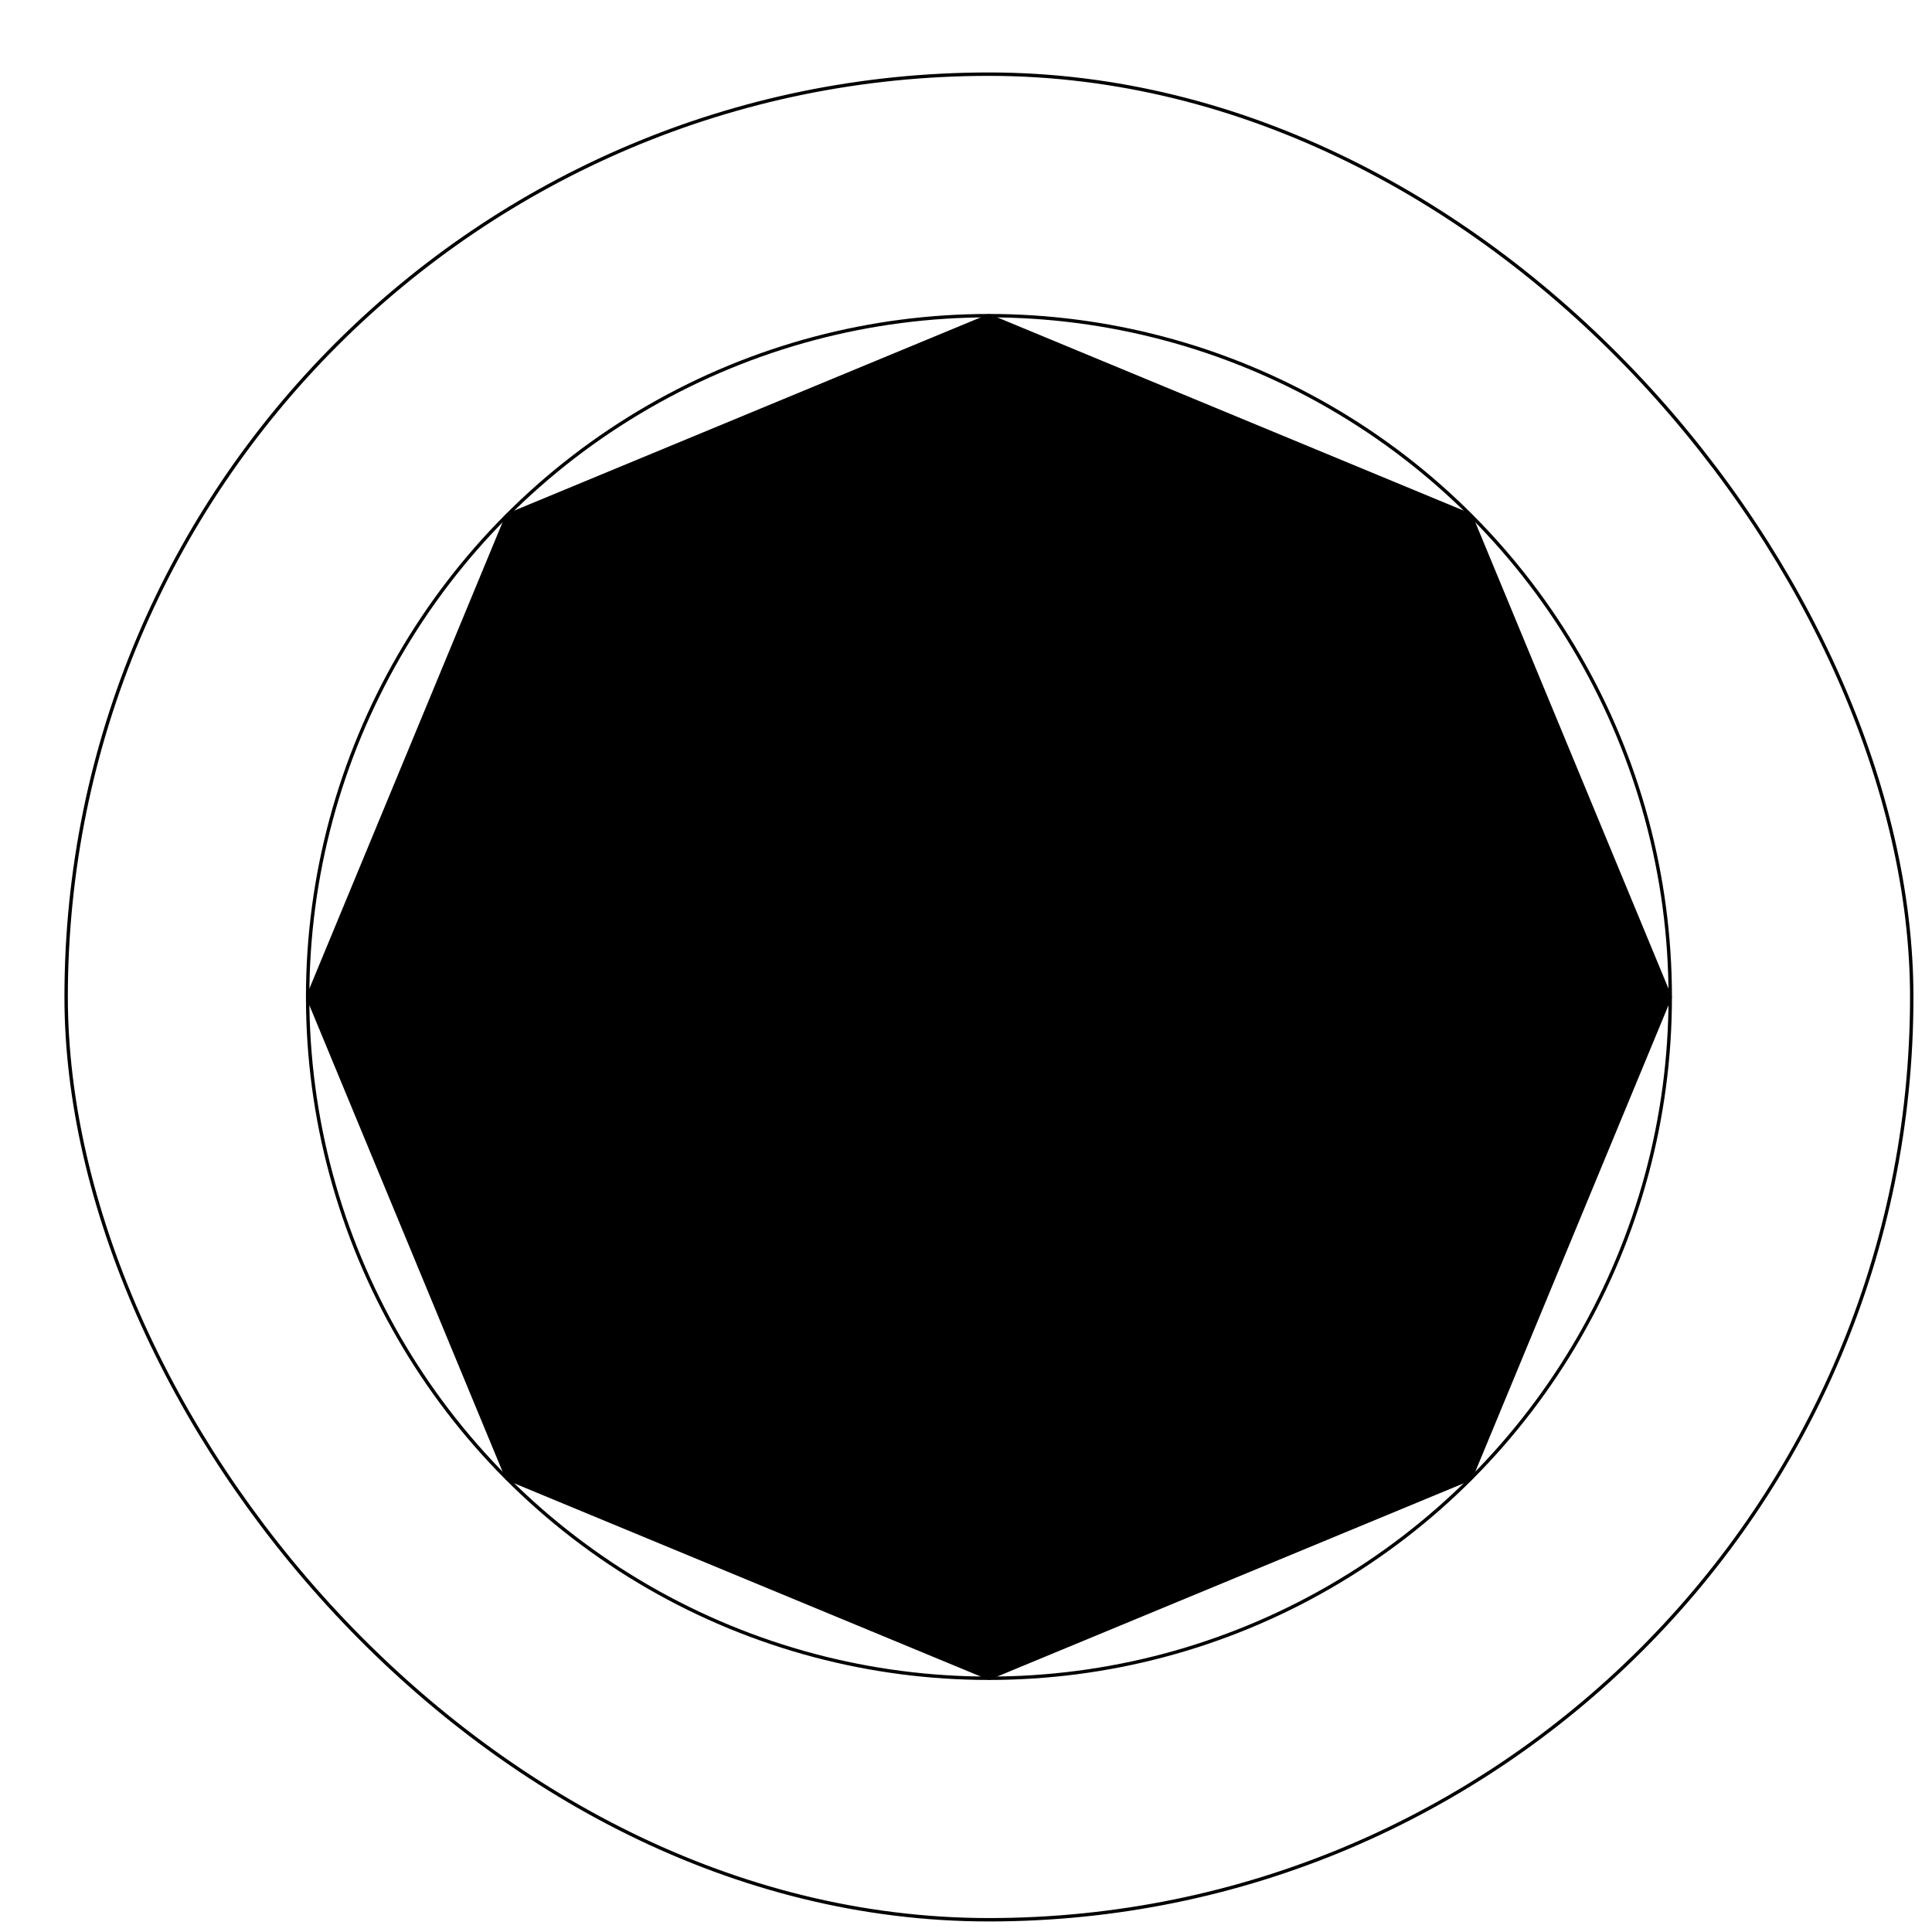 <svg width="80" height="80" viewBox="0 0 80 80" fill="none" xmlns="http://www.w3.org/2000/svg">
<rect x="2.739" y="3.071" width="76.422" height="76.422" rx="38.211" stroke="black" stroke-width="0.141"/>
<circle cx="40.95" cy="41.282" r="28.211" stroke="black" stroke-width="0.141"/>
<path d="M40.95 13L60.948 21.284L69.231 41.282L60.948 61.28L40.95 69.563L20.951 61.28L12.668 41.282L20.951 21.284L40.95 13Z" fill="black"/>
</svg>
